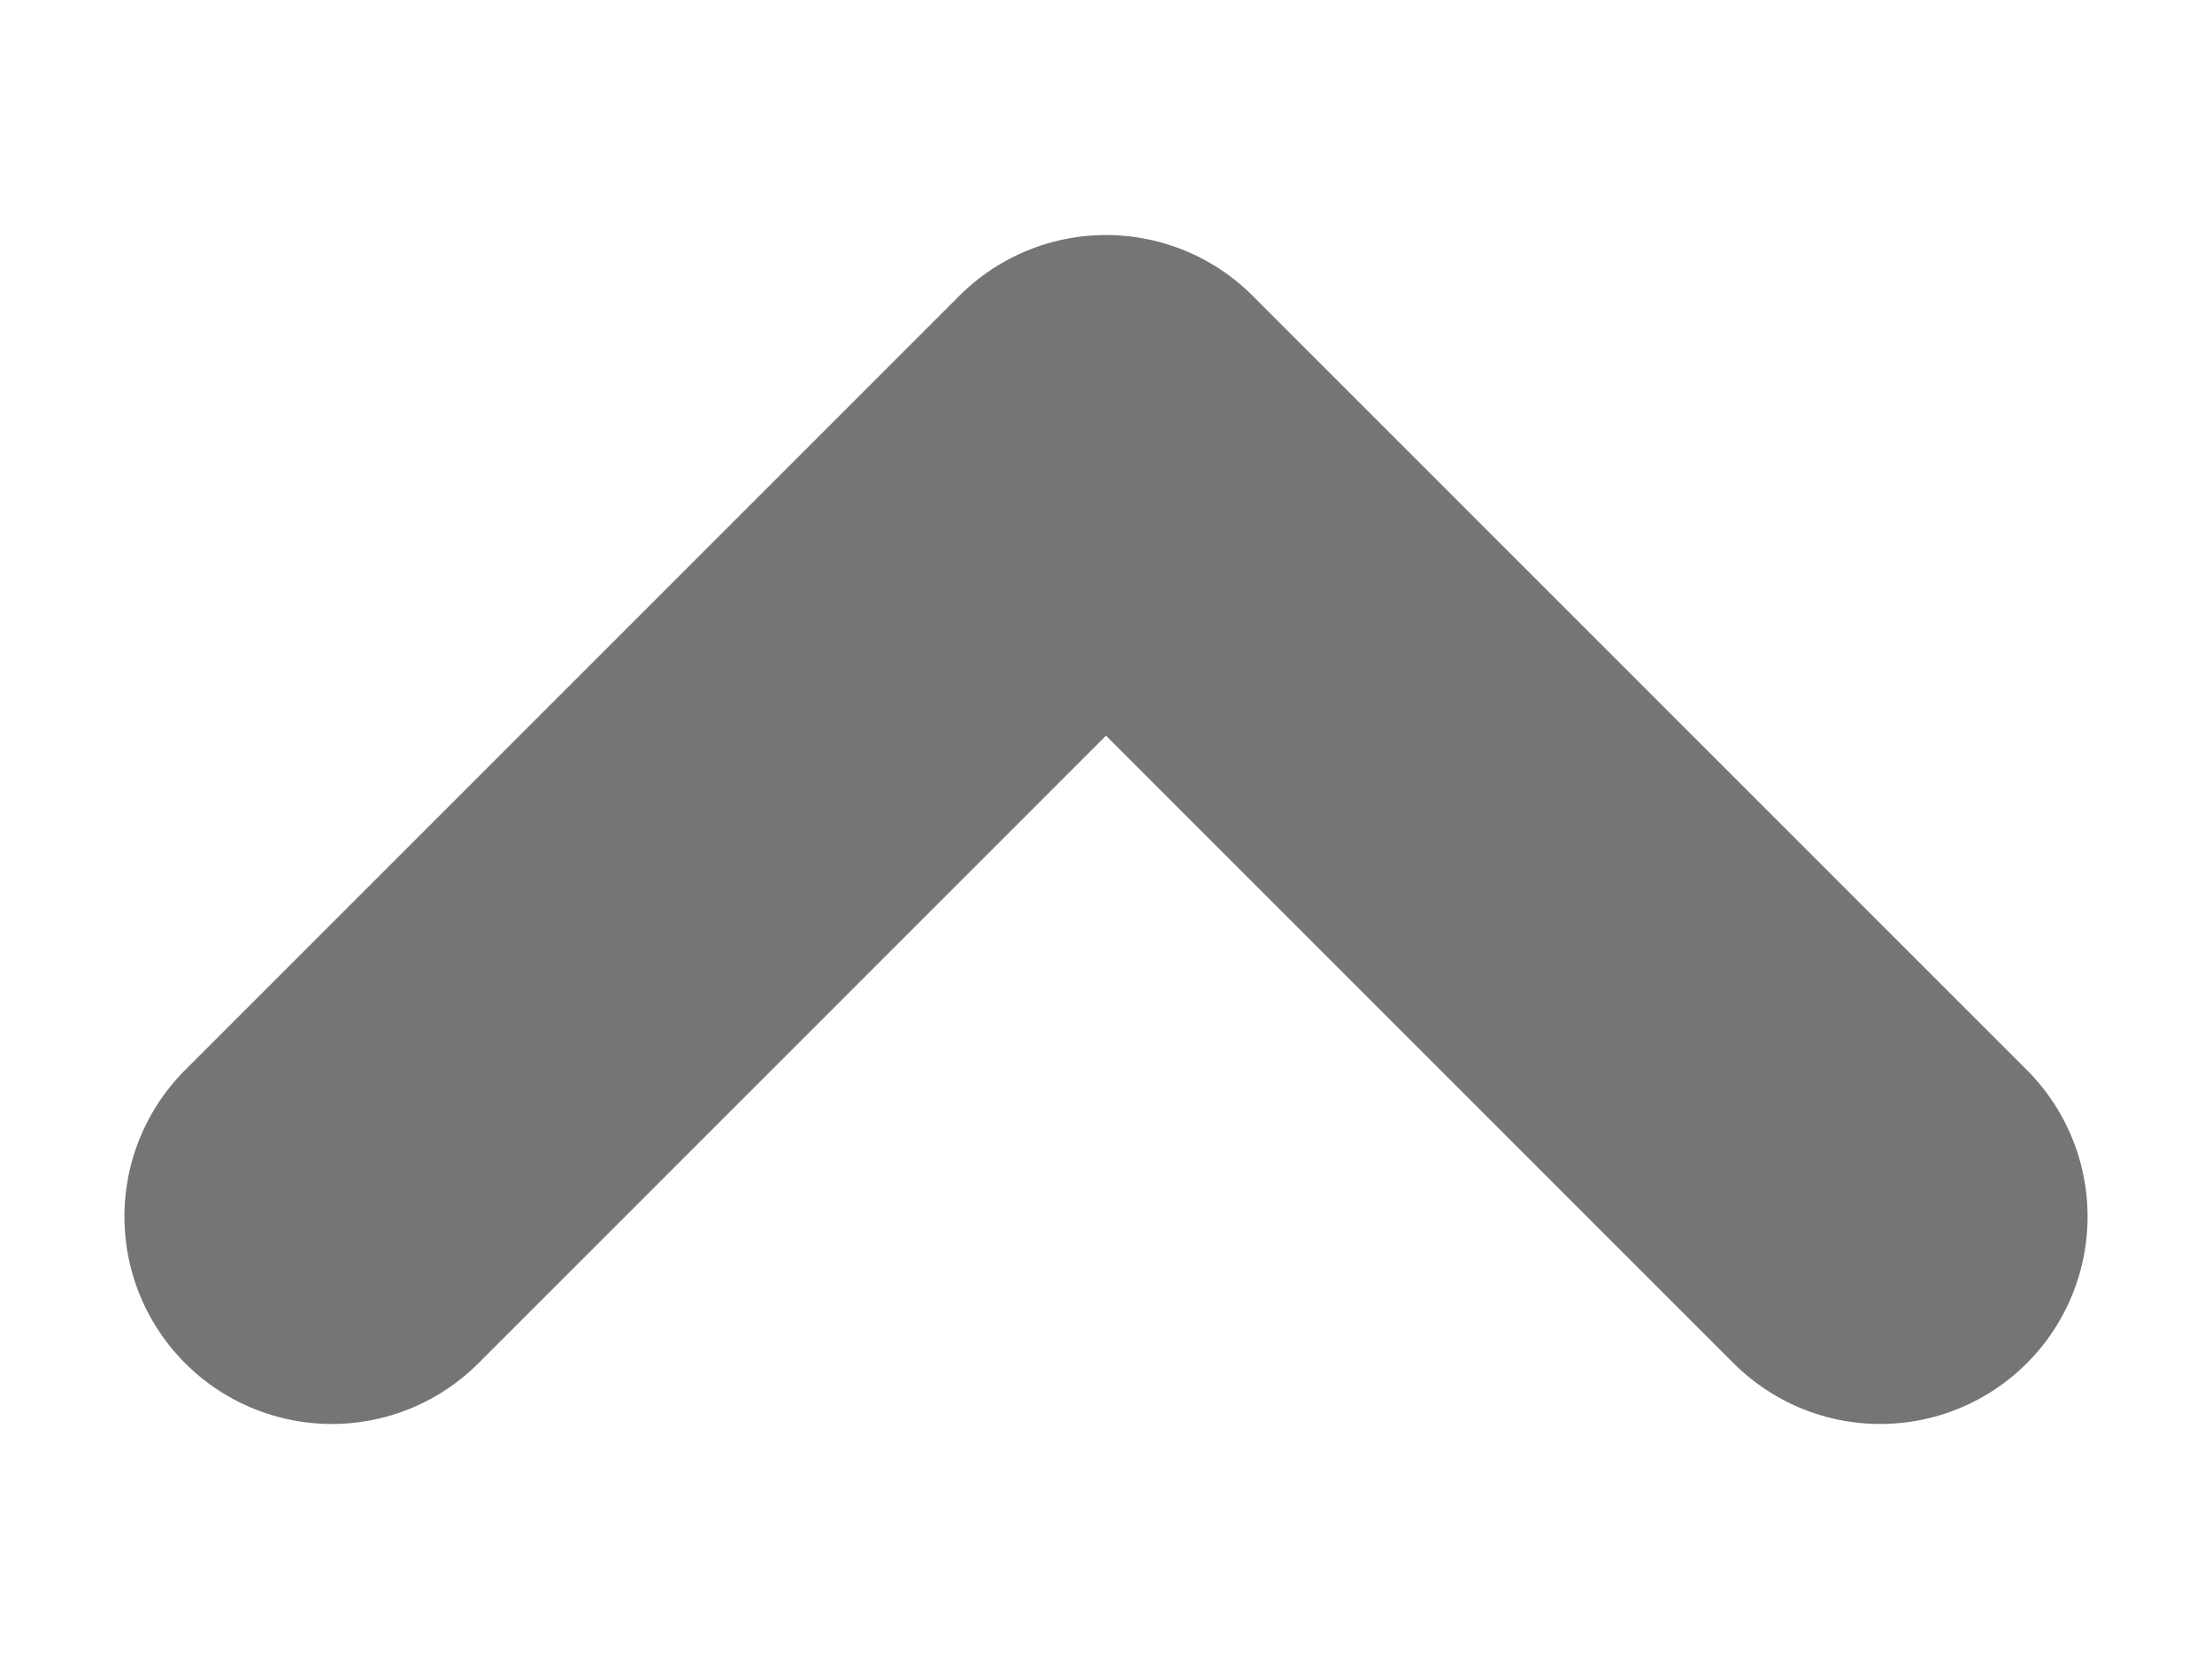 <svg width="8" height="6" viewBox="0 0 8 6" fill="none" xmlns="http://www.w3.org/2000/svg">
<path d="M1.2 4.4L4 1.6L6.8 4.4" stroke="#757575" stroke-width="1.5" stroke-linecap="round" stroke-linejoin="round"/>
</svg>
